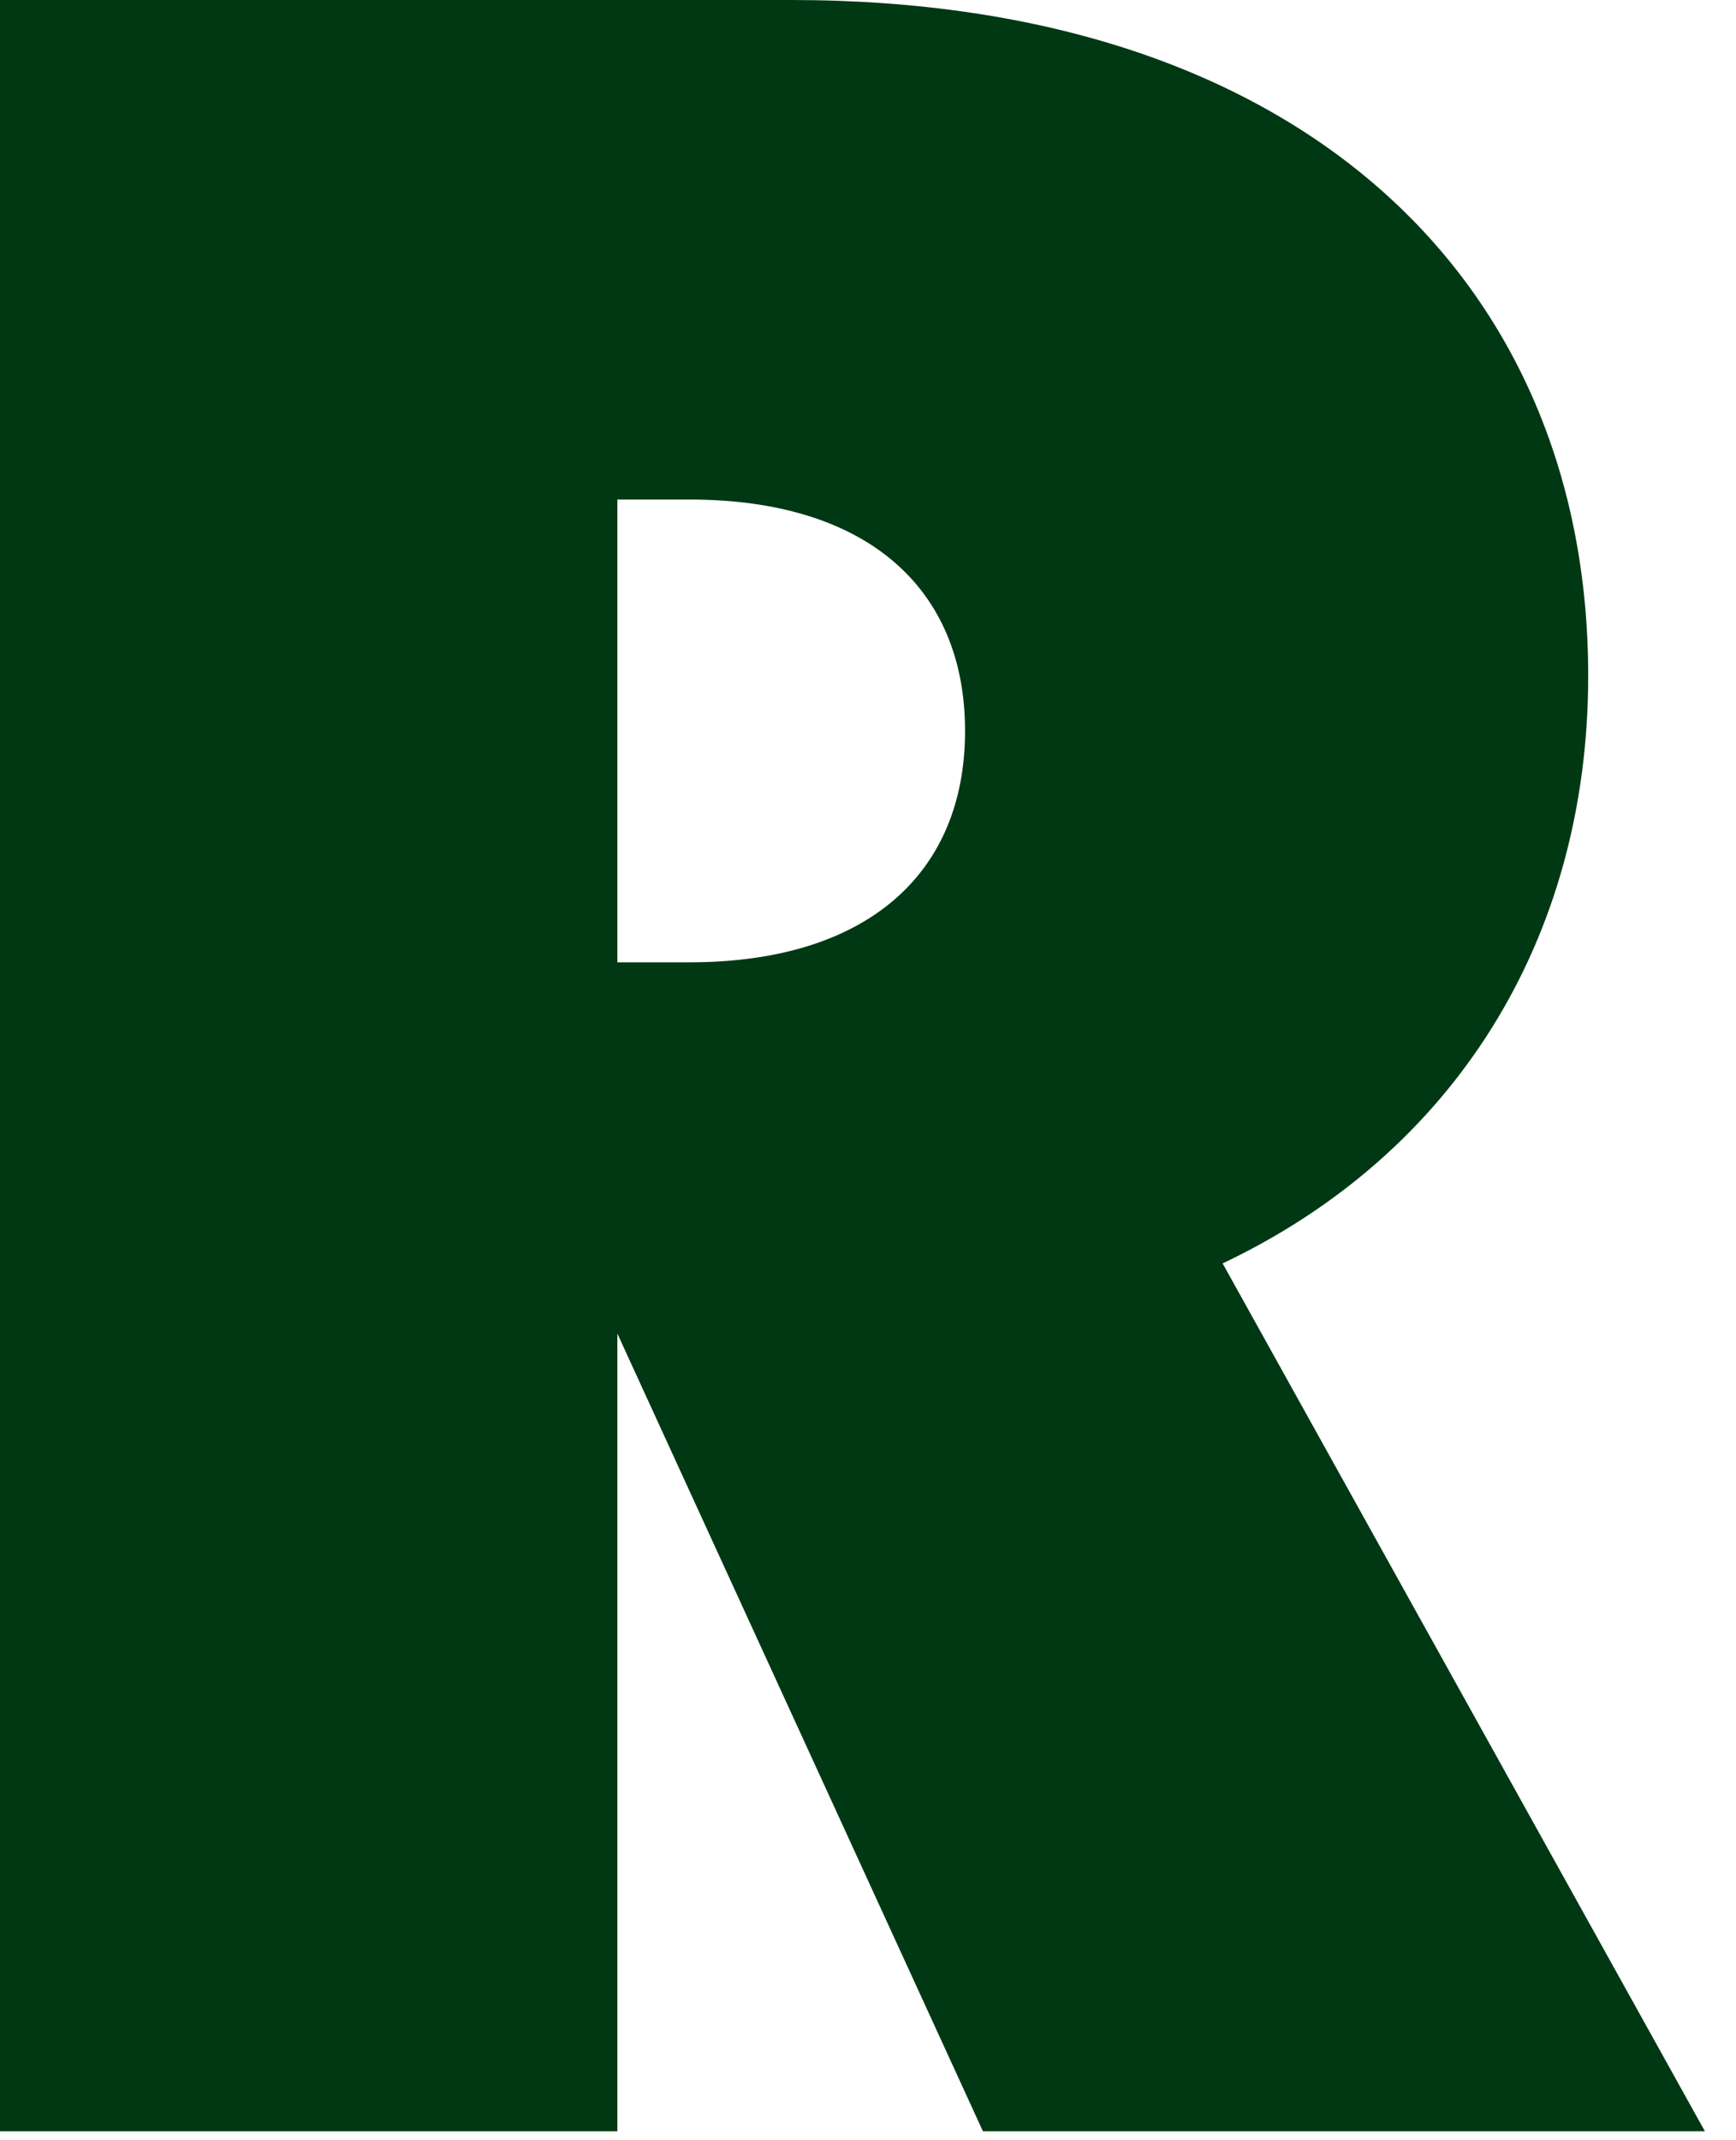 <?xml version="1.0" encoding="utf-8"?>
<svg xmlns="http://www.w3.org/2000/svg" fill="none" height="100%" overflow="visible" preserveAspectRatio="none" style="display: block;" viewBox="0 0 43 53" width="100%">
<path d="M24.347 52.778L15.292 33.024V52.778H0V0H19.598C32.287 0 39.339 7.012 39.339 16.734C39.339 23.291 35.993 28.577 30.284 31.286L42.23 52.778H24.335H24.347ZM17.079 23.83C21.457 23.83 23.904 21.648 23.904 18.1C23.904 14.552 21.457 12.37 17.079 12.37H15.292V23.83H17.079Z" fill="#003814" id="Vector"/>
</svg>